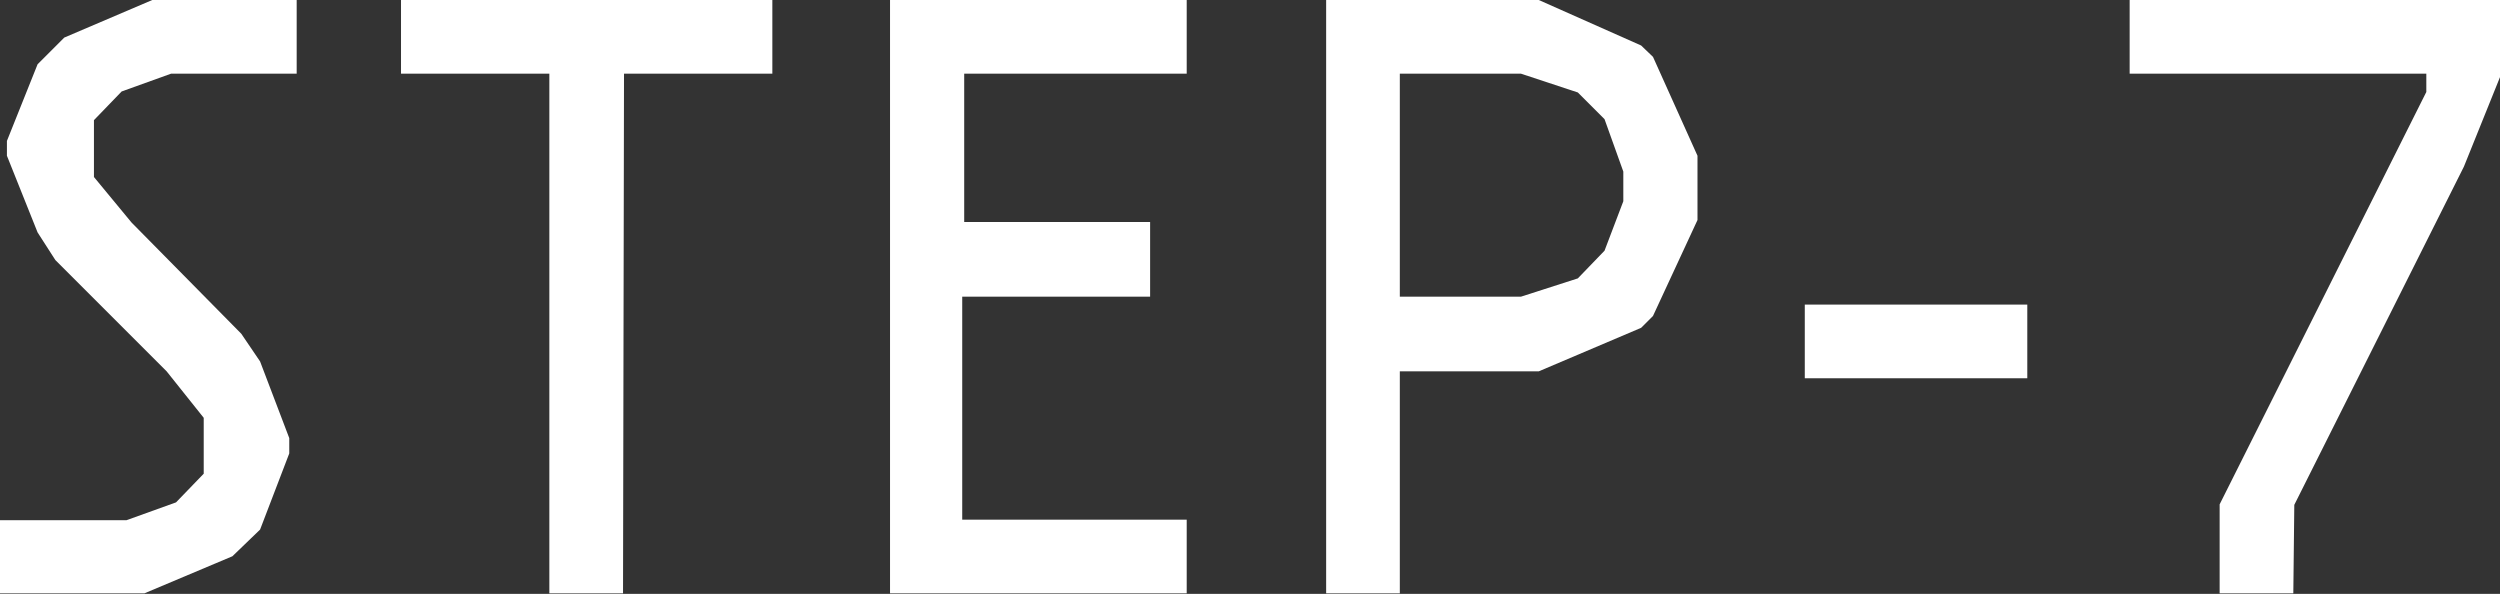 <svg xmlns="http://www.w3.org/2000/svg" viewBox="0 0 50.56 12.01"><rect x="0" y="0" width="50.56" height="12.01" fill="#333333" stroke="none"/><defs><style>.cls-1{fill:#fff;}</style></defs><g id="レイヤー_2" data-name="レイヤー 2"><g id="テキスト"><path class="cls-1" d="M.76,4.7.14,3.15v-.3L.76,1.3,1.3.76,3.08,0H6V1.49H3.46l-1,.36-.56.58V3.58l.76.92L4.88,6.75l.38.56.59,1.55v.31l-.59,1.54-.56.54L2.92,12H0V10.52H2.56l1-.36.56-.58V8.45l-.75-.94L1.12,5.26Z"/><path class="cls-1" d="M12.6,12H11.11V1.49h-3V0h7.51V1.49h-3Z"/><path class="cls-1" d="M18,0h6V1.49h-4.5v3h3.76V6H19.46v4.51H24V12H18Z"/><path class="cls-1" d="M28.31,12H26.82V0h4.3l2.07.92.24.23.9,2V4.45l-.9,1.94-.24.24-2.07.88H28.31Zm3.6-6.37.54-.56.38-1v-.6l-.38-1.06-.54-.54-1.15-.38H28.31V6h2.45Z"/><path class="cls-1" d="M41,6.16V7.65h-4.5V6.16Z"/><path class="cls-1" d="M46.38,12H44.89v-1.8l4.18-8.34V1.49h-6V0h7.51V1.51l-.75,1.86-3.43,6.84Z"/></g></g></svg>